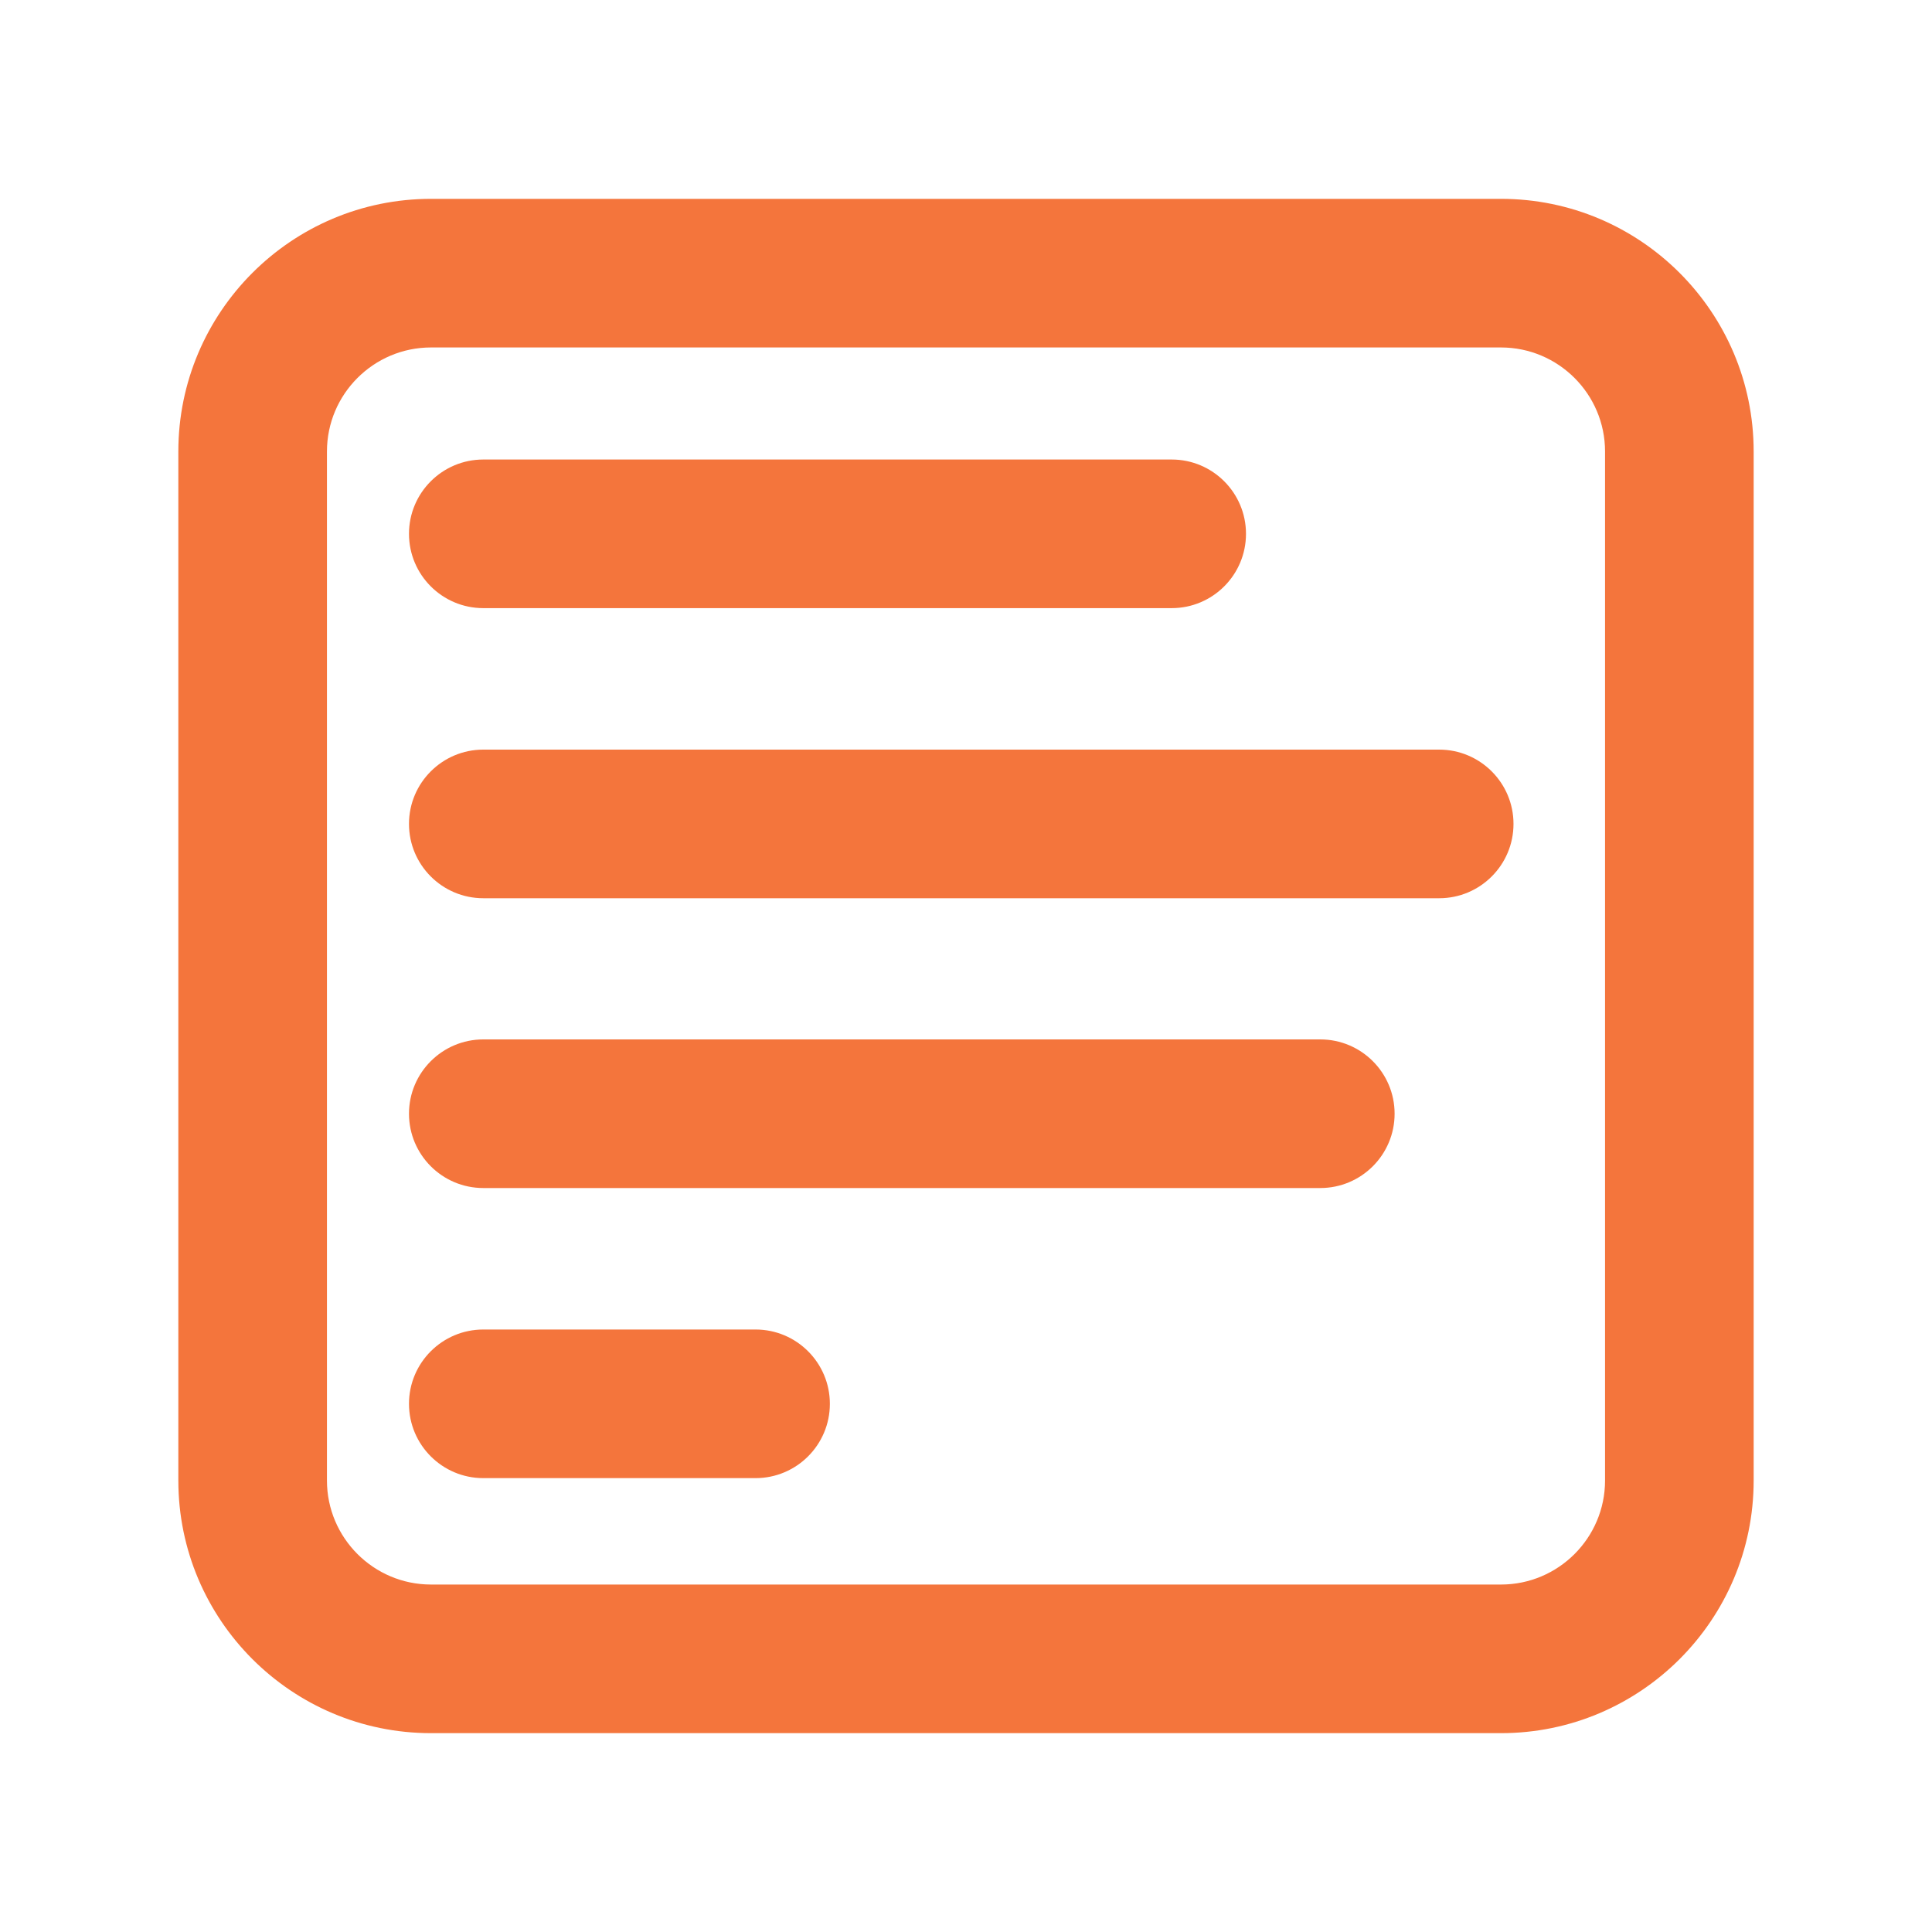 <?xml version="1.0" encoding="UTF-8"?><svg id="Layer_1" xmlns="http://www.w3.org/2000/svg" viewBox="0 0 65 65"><defs><style>.cls-1{fill:#f4753c;}</style></defs><path class="cls-1" d="M50.5,6.69H14.5c-4.69,0-8.5,3.81-8.5,8.5V49.81c0,4.69,3.81,8.5,8.5,8.5H50.5c4.69,0,8.5-3.81,8.5-8.5V15.19c0-4.69-3.81-8.5-8.5-8.5Zm3.5,43.12c0,1.93-1.57,3.5-3.5,3.5H14.5c-1.93,0-3.5-1.57-3.5-3.5V15.19c0-1.93,1.57-3.5,3.5-3.5H50.5c1.93,0,3.5,1.57,3.5,3.5V49.81Z"/><path class="cls-1" d="M16.26,20.46h23.16c1.38,0,2.5-1.12,2.5-2.5s-1.12-2.5-2.5-2.5H16.26c-1.38,0-2.5,1.12-2.5,2.5s1.12,2.5,2.5,2.5Z"/><path class="cls-1" d="M48.42,25.22H16.26c-1.38,0-2.5,1.12-2.5,2.5s1.12,2.5,2.5,2.5H48.42c1.38,0,2.5-1.12,2.5-2.5s-1.12-2.5-2.5-2.5Z"/><path class="cls-1" d="M44.42,34.97H16.26c-1.38,0-2.5,1.12-2.5,2.5s1.12,2.5,2.5,2.5h28.16c1.38,0,2.5-1.12,2.5-2.5s-1.12-2.5-2.5-2.5Z"/><path class="cls-1" d="M25.42,44.73h-9.16c-1.38,0-2.5,1.12-2.5,2.5s1.12,2.5,2.5,2.5h9.16c1.38,0,2.5-1.12,2.5-2.5s-1.12-2.5-2.5-2.5Z"/></svg>